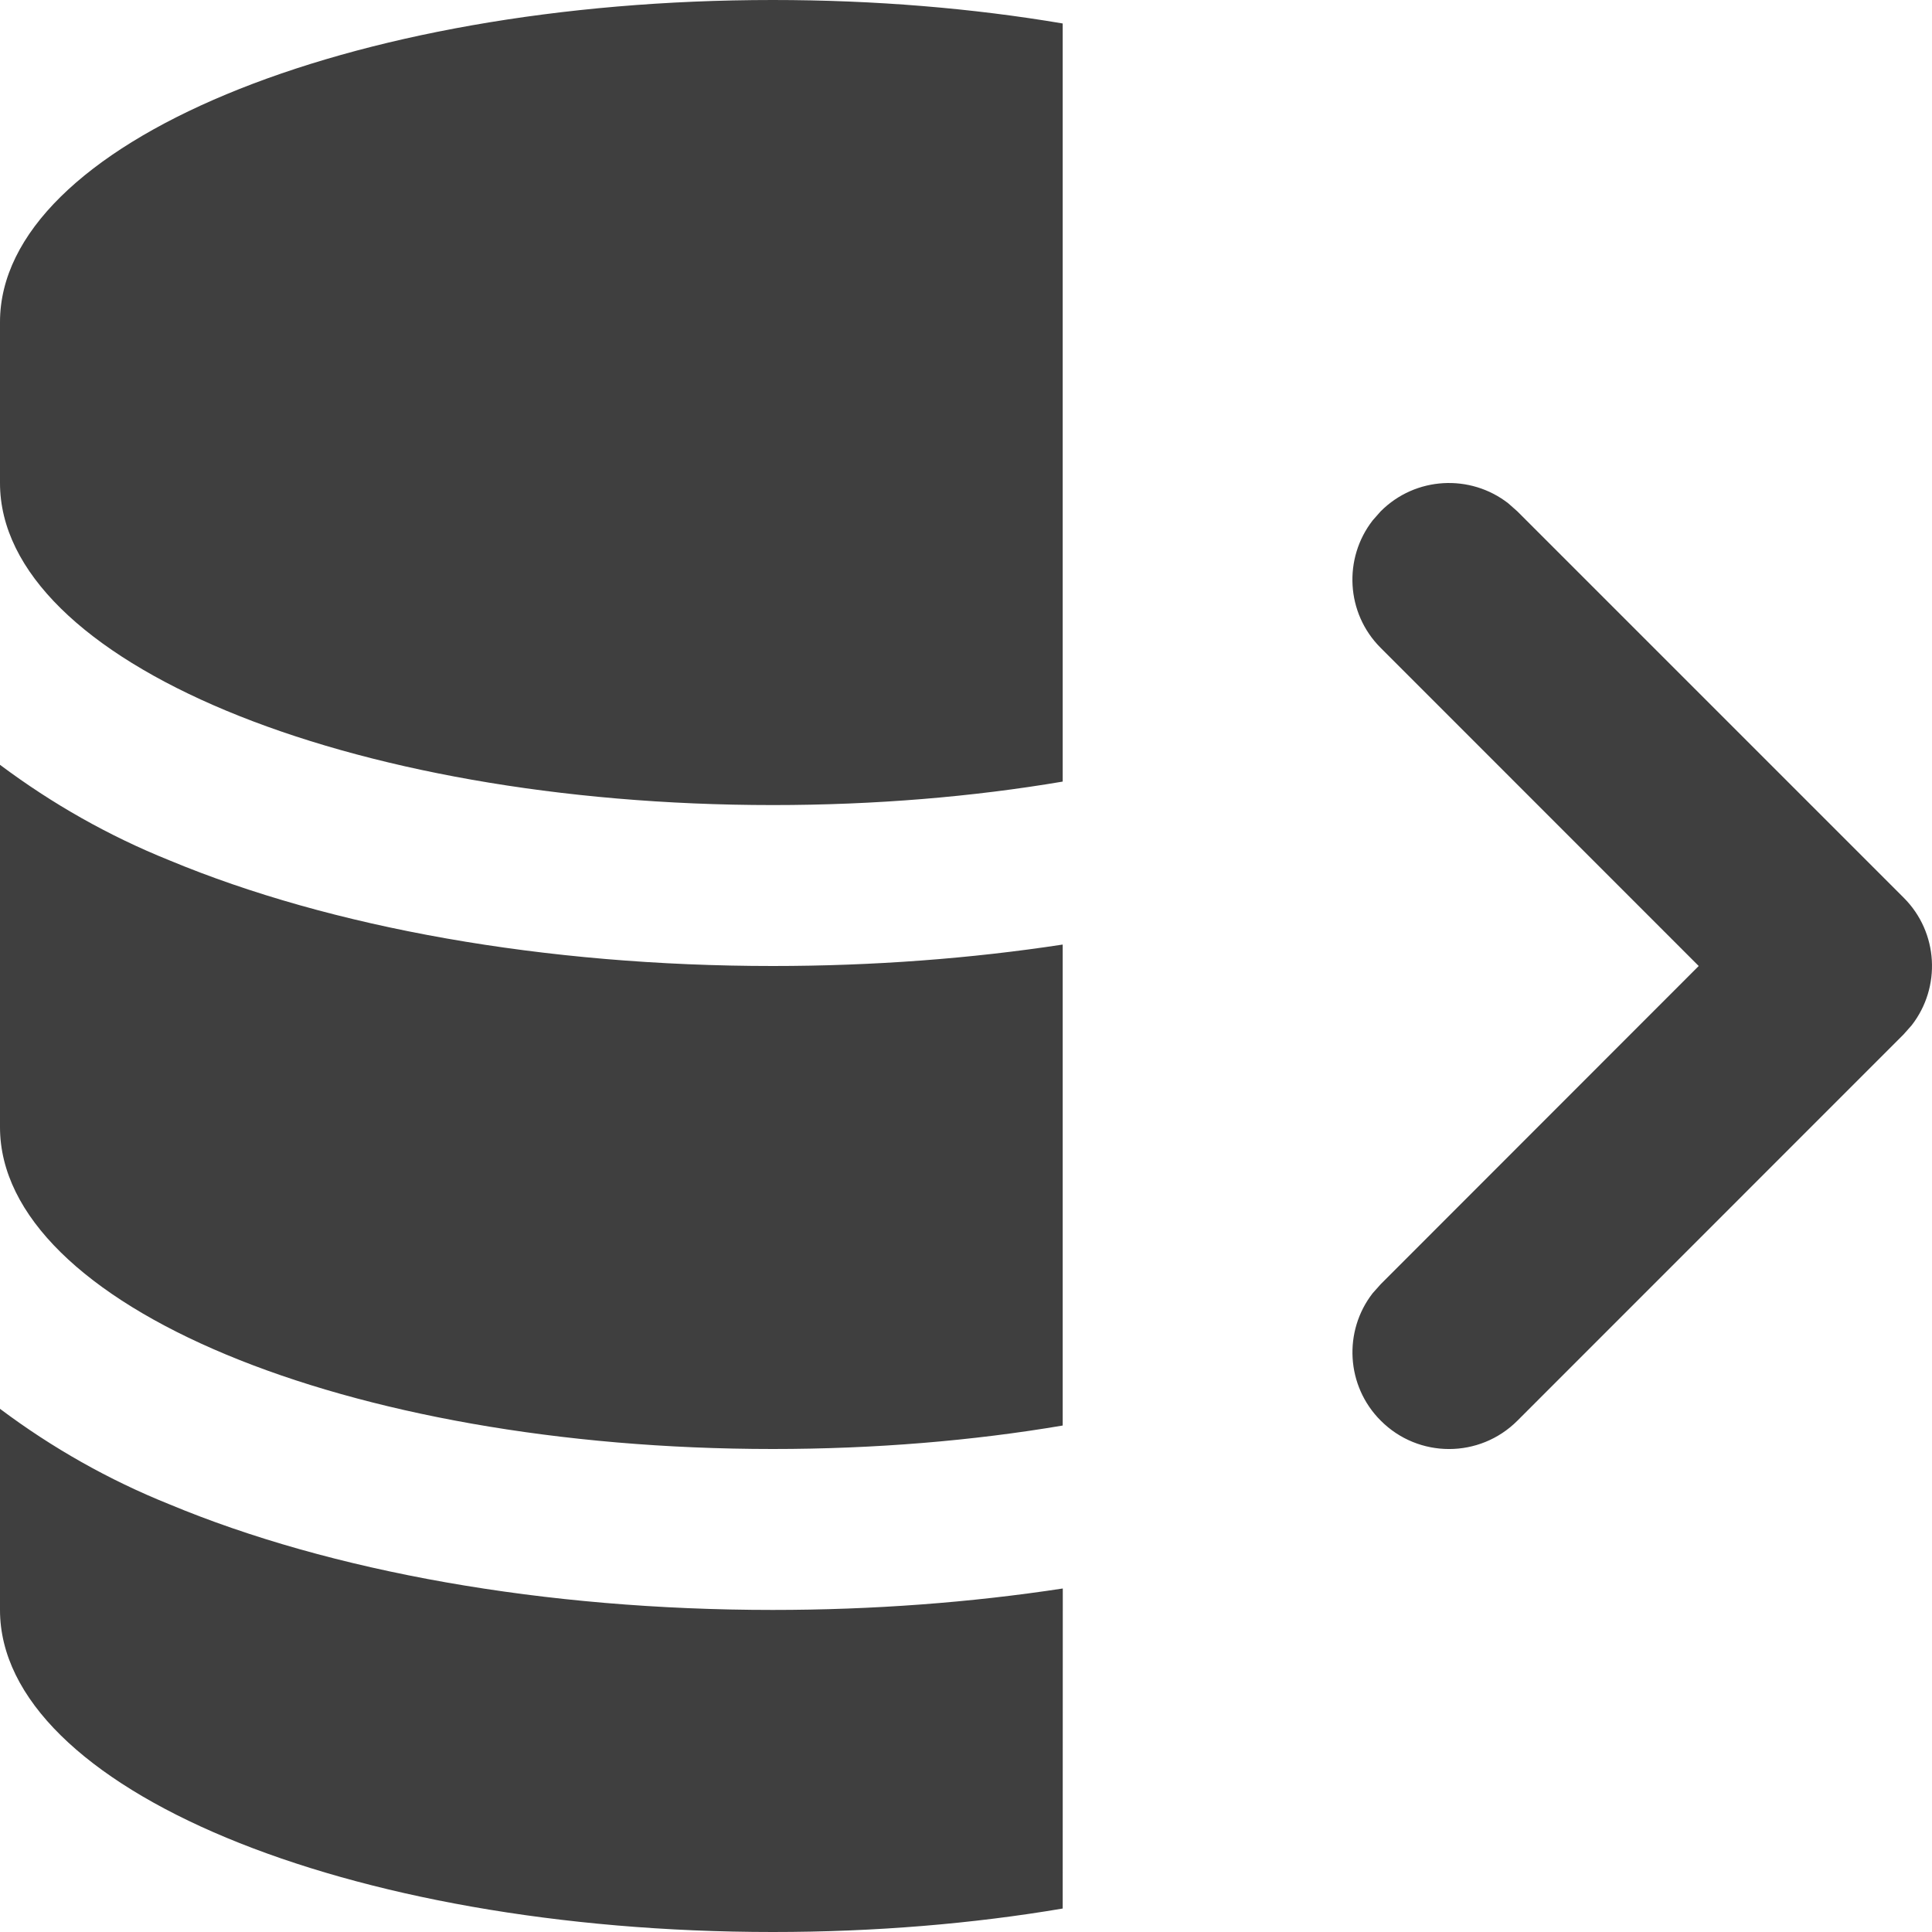 <?xml version="1.0" encoding="UTF-8"?>
<svg  viewBox="0 0 20 20" version="1.1" xmlns="http://www.w3.org/2000/svg" xmlns:xlink="http://www.w3.org/1999/xlink">
    <!-- Generator: Sketch 61.2 (89653) - https://sketch.com -->
    <title>Dark / 20 / server-export@svg</title>
    <desc>Created with Sketch.</desc>
    <g id="Dark-/-20-/-server-export" stroke="none" stroke-width="1" fill="none" fill-rule="evenodd">
        <path d="M-1.5391155e-10,14.584 C0.54,14.989 1.128,15.321 1.75,15.571 C3.428,16.271 5.64,16.666 7.999,16.666 C9.04,16.666 10.052,16.589 11.002,16.444 L11.001,19.757 C10.074,19.914 9.061,20 8,20 C3.582,20 -1.5391155e-10,18.508 -1.5391155e-10,16.666 L-1.5391155e-10,16.666 Z M0.001,7.918 C0.542,8.323 1.13,8.655 1.751,8.905 C3.429,9.604 5.641,10 8,10 C9.04,10 10.052,9.923 11.001,9.778 L11.001,14.757 C10.074,14.914 9.061,15 8,15 C3.582,15 -1.55003121e-10,13.506 -1.55003121e-10,11.668 L-1.55003121e-10,11.668 L-1.55003121e-10,7.918 Z M15.613,5.21 L15.707,5.293 L19.707,9.293 C20.068,9.653 20.095,10.221 19.79,10.613 L19.707,10.707 L15.708,14.707 C15.317,15.098 14.684,15.098 14.294,14.707 C13.933,14.347 13.905,13.779 14.21,13.387 L14.294,13.293 L17.585,10 L14.293,6.707 C13.932,6.347 13.905,5.779 14.21,5.387 L14.293,5.293 C14.653,4.932 15.221,4.905 15.613,5.21 Z M8,-2.39630538e-12 C9.061,-2.39630538e-12 10.074,0.086 11.001,0.243 L11.001,8.091 C10.074,8.248 9.061,8.334 8,8.334 C3.582,8.334 -1.53465685e-10,6.841 -1.53465685e-10,5 L-1.53465685e-10,3.334 C-1.53465685e-10,1.492 3.582,-2.39630538e-12 8,-2.39630538e-12 Z" id="Path-2" fill="#3F3F3F"></path>
    </g>
</svg>